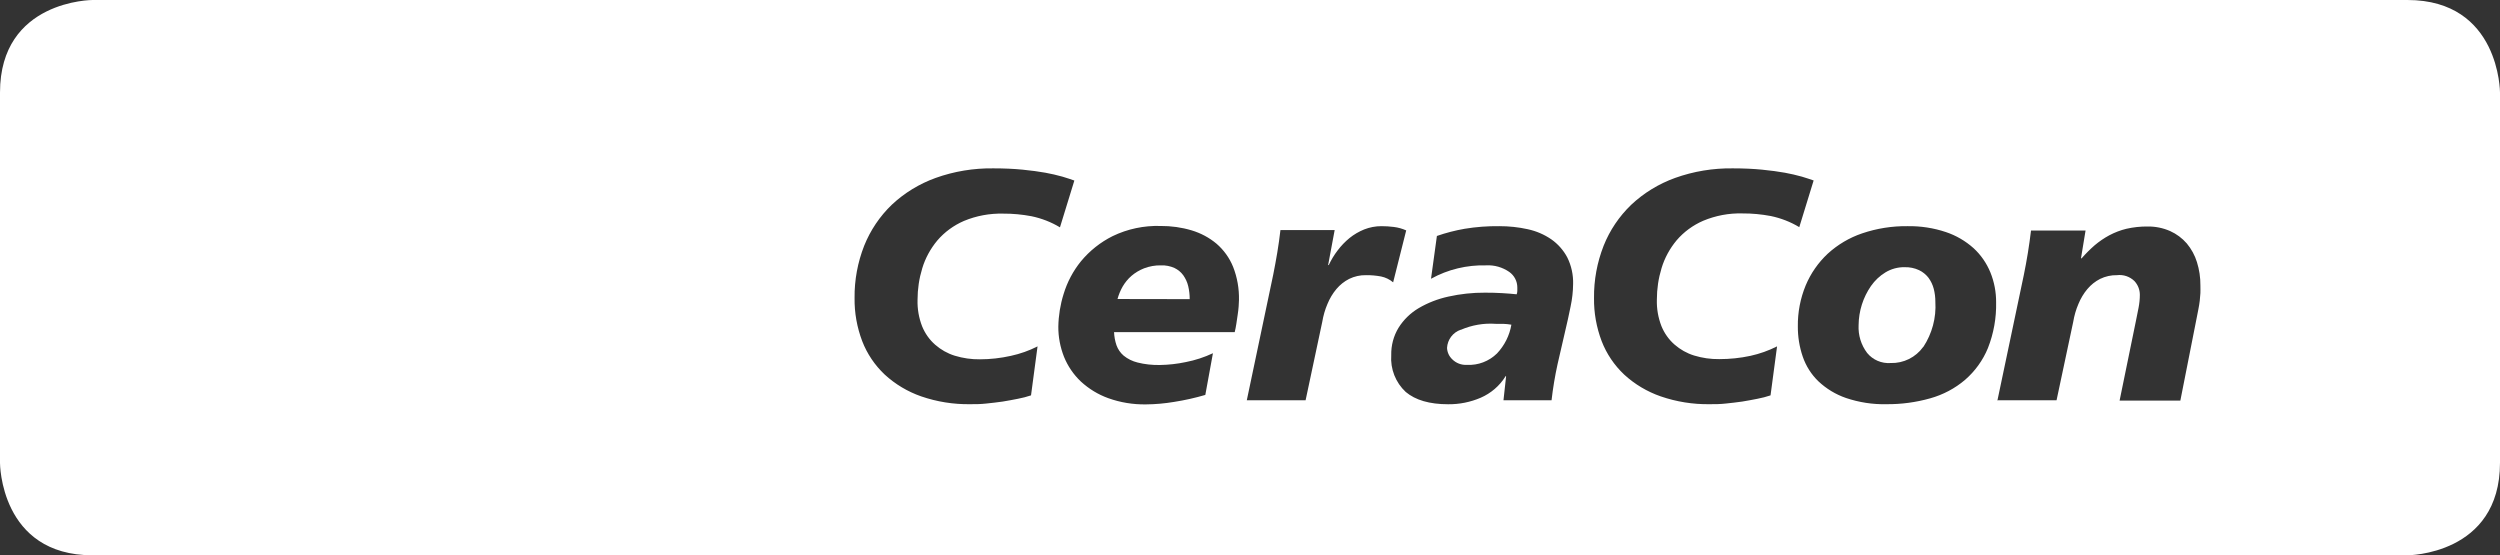 <?xml version="1.0" encoding="UTF-8"?>
<svg xmlns="http://www.w3.org/2000/svg" id="Ebene_1" viewBox="0 0 382.68 85">
  <rect x="0" y="0" width="382.68" height="85" fill="#333333" stroke="none"/>
  <path d="M228.95,49.57c-1.83-.13-3.67,.19-5.35,.92v-.02c-1.2,.41-2.03,1.51-2.1,2.78,.03,.67,.31,1.29,.8,1.75,.59,.59,1.41,.9,2.25,.85,1.71,.09,3.38-.55,4.6-1.75,1.15-1.22,1.92-2.75,2.2-4.4-.42-.07-.85-.12-1.28-.13h-1.12Z" fill="#fff"></path>
  <path d="M181.13,42.14c-.35-.48-.81-.86-1.35-1.12-.65-.29-1.36-.43-2.07-.4-.88-.02-1.76,.14-2.58,.45-.71,.28-1.37,.67-1.95,1.17-.54,.47-.99,1.03-1.35,1.65-.33,.59-.59,1.22-.77,1.88l11.05,.02c0-.67-.07-1.34-.23-2-.14-.59-.4-1.15-.75-1.65Z" fill="#fff"></path>
  <path d="M296,44.2c-.16-.61-.43-1.17-.8-1.68-.39-.5-.88-.9-1.45-1.17-.69-.32-1.44-.47-2.2-.45-1.04-.02-2.06,.26-2.95,.8-.87,.53-1.62,1.24-2.2,2.07-1.22,1.76-1.88,3.85-1.9,6-.08,1.53,.38,3.03,1.3,4.25,.87,1.07,2.22,1.65,3.6,1.55,1.98,.06,3.85-.87,5-2.48v.03c1.35-2.05,2-4.47,1.85-6.92,0-.67-.08-1.35-.25-2Z" fill="#fff"></path>
  <path d="M368.5,0H14.17S0,0,0,14.17v56.7s0,14.13,14.17,14.13H368.5s14.18,0,14.18-14.17V14.17s0-14.17-14.18-14.17ZM157.82,60.52c-.65,.22-1.32,.39-2,.52-.75,.15-1.54,.3-2.35,.43s-1.65,.2-2.5,.3c-.85,.1-1.67,.1-2.47,.1-2.55,.04-5.09-.37-7.5-1.2-2.06-.72-3.96-1.85-5.57-3.33-1.52-1.43-2.7-3.18-3.45-5.12-.8-2.11-1.2-4.35-1.17-6.6-.03-2.74,.47-5.45,1.47-8,.95-2.37,2.39-4.51,4.23-6.28,1.93-1.81,4.21-3.2,6.7-4.1,2.84-1.02,5.84-1.51,8.85-1.47,1.67,0,3.15,.07,4.47,.2s2.5,.29,3.5,.47c.88,.16,1.74,.36,2.6,.6,.72,.22,1.31,.41,1.78,.58l.04,.03-2.2,7.15c-1.34-.81-2.82-1.38-4.35-1.7-1.43-.27-2.89-.41-4.35-.4-2.06-.05-4.1,.33-6,1.12-1.57,.68-2.97,1.7-4.08,3-1.04,1.25-1.83,2.69-2.3,4.25-.48,1.57-.72,3.19-.72,4.83-.04,1.38,.2,2.76,.7,4.05,.44,1.08,1.12,2.05,2,2.82,.87,.76,1.89,1.34,3,1.68,1.25,.38,2.55,.57,3.85,.55,1.59,0,3.18-.18,4.74-.53,1.42-.31,2.79-.79,4.08-1.45l-1,7.5Zm31.78-13.58c-.03,.4-.08,.82-.15,1.27-.07,.45-.13,.9-.2,1.35-.07,.45-.15,.88-.25,1.28h-18.47c.03,.68,.15,1.35,.37,2,.22,.62,.6,1.17,1.1,1.6,.62,.5,1.35,.86,2.13,1.05,1.11,.28,2.25,.4,3.4,.38,1.34-.02,2.68-.17,4-.45,1.43-.28,2.81-.73,4.13-1.35v.03l-1.16,6.35c-1.57,.46-3.17,.82-4.78,1.07-1.43,.24-2.87,.37-4.32,.38-1.96,.03-3.91-.29-5.75-.95-1.56-.56-2.98-1.43-4.2-2.55-1.12-1.06-2-2.35-2.58-3.78-.58-1.47-.88-3.04-.87-4.62,.03-1.7,.3-3.38,.81-5,.55-1.82,1.45-3.52,2.65-5,1.33-1.61,2.99-2.93,4.86-3.86,2.28-1.1,4.8-1.63,7.33-1.55,1.61-.01,3.21,.21,4.75,.67,1.4,.42,2.7,1.11,3.82,2.05,1.11,.96,1.98,2.17,2.53,3.53,.64,1.62,.94,3.36,.9,5.1,0,.27-.02,.6-.05,1Zm19.5-4.82c-.89-.02-1.78,.18-2.58,.57-.75,.38-1.41,.91-1.95,1.55-.57,.68-1.03,1.45-1.37,2.28-.38,.88-.64,1.8-.8,2.75l-2.55,12h-9l4.05-19.25c.23-1.13,.43-2.27,.62-3.38,.19-1.11,.34-2.25,.48-3.42h8.3l-1,5.35h.1c.37-.79,.82-1.54,1.35-2.23,.53-.71,1.14-1.34,1.82-1.9,.68-.55,1.44-.99,2.25-1.32,.84-.33,1.73-.5,2.63-.5,.64,0,1.27,.04,1.9,.12,.66,.08,1.3,.26,1.9,.53l-2,7.95c-.53-.45-1.17-.76-1.85-.9-.76-.14-1.53-.21-2.3-.2Zm31.32,4.77c-.25,1.25-.55,2.61-.9,4.08-.35,1.47-.71,3.06-1.1,4.77-.4,1.83-.71,3.67-.92,5.53h-7.36l.4-3.64-.1-.1v.1c-.9,1.44-2.22,2.57-3.78,3.25-1.58,.68-3.28,1.02-5,1-2.84,0-4.99-.63-6.48-1.88-1.55-1.44-2.37-3.51-2.22-5.63-.03-1.48,.35-2.94,1.12-4.2,.77-1.23,1.83-2.26,3.08-3,1.41-.83,2.95-1.42,4.55-1.77,1.84-.41,3.72-.61,5.6-.6,.9,0,1.77,.02,2.62,.07,.85,.05,1.59,.11,2.23,.18,.06-.16,.1-.33,.1-.5v-.55c0-.95-.46-1.83-1.24-2.38-1.03-.71-2.27-1.07-3.52-1-2.95-.08-5.87,.62-8.45,2.05l.9-6.55c1.38-.48,2.81-.85,4.25-1.1,1.75-.29,3.53-.42,5.3-.4,1.47,0,2.94,.15,4.37,.47,1.29,.28,2.51,.8,3.6,1.55,1.01,.71,1.85,1.66,2.43,2.75,.63,1.26,.94,2.67,.9,4.08-.01,1.15-.14,2.3-.38,3.42Zm30.6,13.63c-.65,.22-1.32,.39-2,.52-.75,.15-1.54,.3-2.35,.43s-1.65,.2-2.5,.3c-.85,.1-1.67,.1-2.47,.1-2.55,.04-5.09-.37-7.5-1.2-2.07-.72-3.97-1.85-5.58-3.33-1.52-1.43-2.7-3.18-3.45-5.12-.8-2.11-1.2-4.35-1.17-6.6-.03-2.74,.47-5.45,1.47-8,.94-2.37,2.39-4.51,4.23-6.28,1.93-1.81,4.21-3.2,6.7-4.1,2.84-1.02,5.84-1.51,8.85-1.47,1.66,0,3.15,.07,4.47,.2s2.5,.29,3.5,.47c.88,.16,1.74,.36,2.6,.6,.72,.22,1.31,.41,1.78,.58h.02l-2.2,7.15c-1.34-.81-2.82-1.38-4.35-1.7-1.43-.27-2.89-.41-4.35-.4-2.06-.06-4.1,.33-6,1.12-1.57,.68-2.97,1.7-4.08,3-1.04,1.25-1.83,2.69-2.3,4.25-.48,1.57-.72,3.19-.72,4.83-.04,1.38,.2,2.76,.7,4.05,.44,1.08,1.12,2.05,2,2.82,.87,.76,1.89,1.34,3,1.68,1.25,.38,2.55,.57,3.85,.55,1.6,0,3.2-.16,4.77-.5,1.42-.31,2.79-.8,4.08-1.45l-1,7.5Zm33.28-7.25c-.77,1.88-1.97,3.54-3.5,4.87-1.55,1.32-3.37,2.28-5.33,2.83-2.19,.62-4.45,.92-6.72,.9-2.1,.05-4.19-.28-6.18-.95-1.57-.54-3.01-1.41-4.22-2.55-1.09-1.05-1.91-2.35-2.4-3.78-.51-1.49-.76-3.05-.75-4.62-.03-2.15,.38-4.29,1.2-6.28,.77-1.84,1.92-3.49,3.37-4.85,1.52-1.39,3.32-2.46,5.28-3.12,2.24-.76,4.59-1.13,6.95-1.1,1.99-.03,3.97,.27,5.85,.9,1.57,.52,3.02,1.37,4.25,2.47,1.12,1.03,1.99,2.29,2.57,3.7h0c.59,1.45,.89,3.01,.88,4.58,.05,2.39-.37,4.77-1.25,7Zm32.52-8.4c-.02,.37-.05,.75-.1,1.17s-.12,.86-.22,1.35c-.1,.49-.22,1.08-.35,1.78l-2.4,12.15h-9.3l2.5-12.2c.13-.69,.26-1.35,.4-2,.13-.66,.2-1.33,.2-2,0-.78-.3-1.53-.83-2.1-.71-.69-1.69-1.02-2.67-.9-.89-.02-1.78,.18-2.58,.57-.75,.38-1.41,.91-1.95,1.55-.57,.68-1.03,1.45-1.37,2.28-.38,.88-.64,1.8-.8,2.75l-2.55,12h-9l-.06,.07,4.05-19.25c.23-1.13,.44-2.26,.62-3.38,.18-1.11,.34-2.25,.48-3.42h8.35l-.7,4.25h.1c.62-.71,1.29-1.38,2-2,.69-.58,1.43-1.09,2.23-1.52,.83-.44,1.71-.78,2.62-1,1.06-.24,2.14-.36,3.23-.35,1.19-.02,2.38,.22,3.47,.7,.98,.44,1.85,1.09,2.55,1.9,.7,.84,1.23,1.81,1.55,2.85,.36,1.15,.54,2.35,.53,3.55,0,.43,.02,.83,0,1.2Z" fill="#fff"></path>
</svg>
